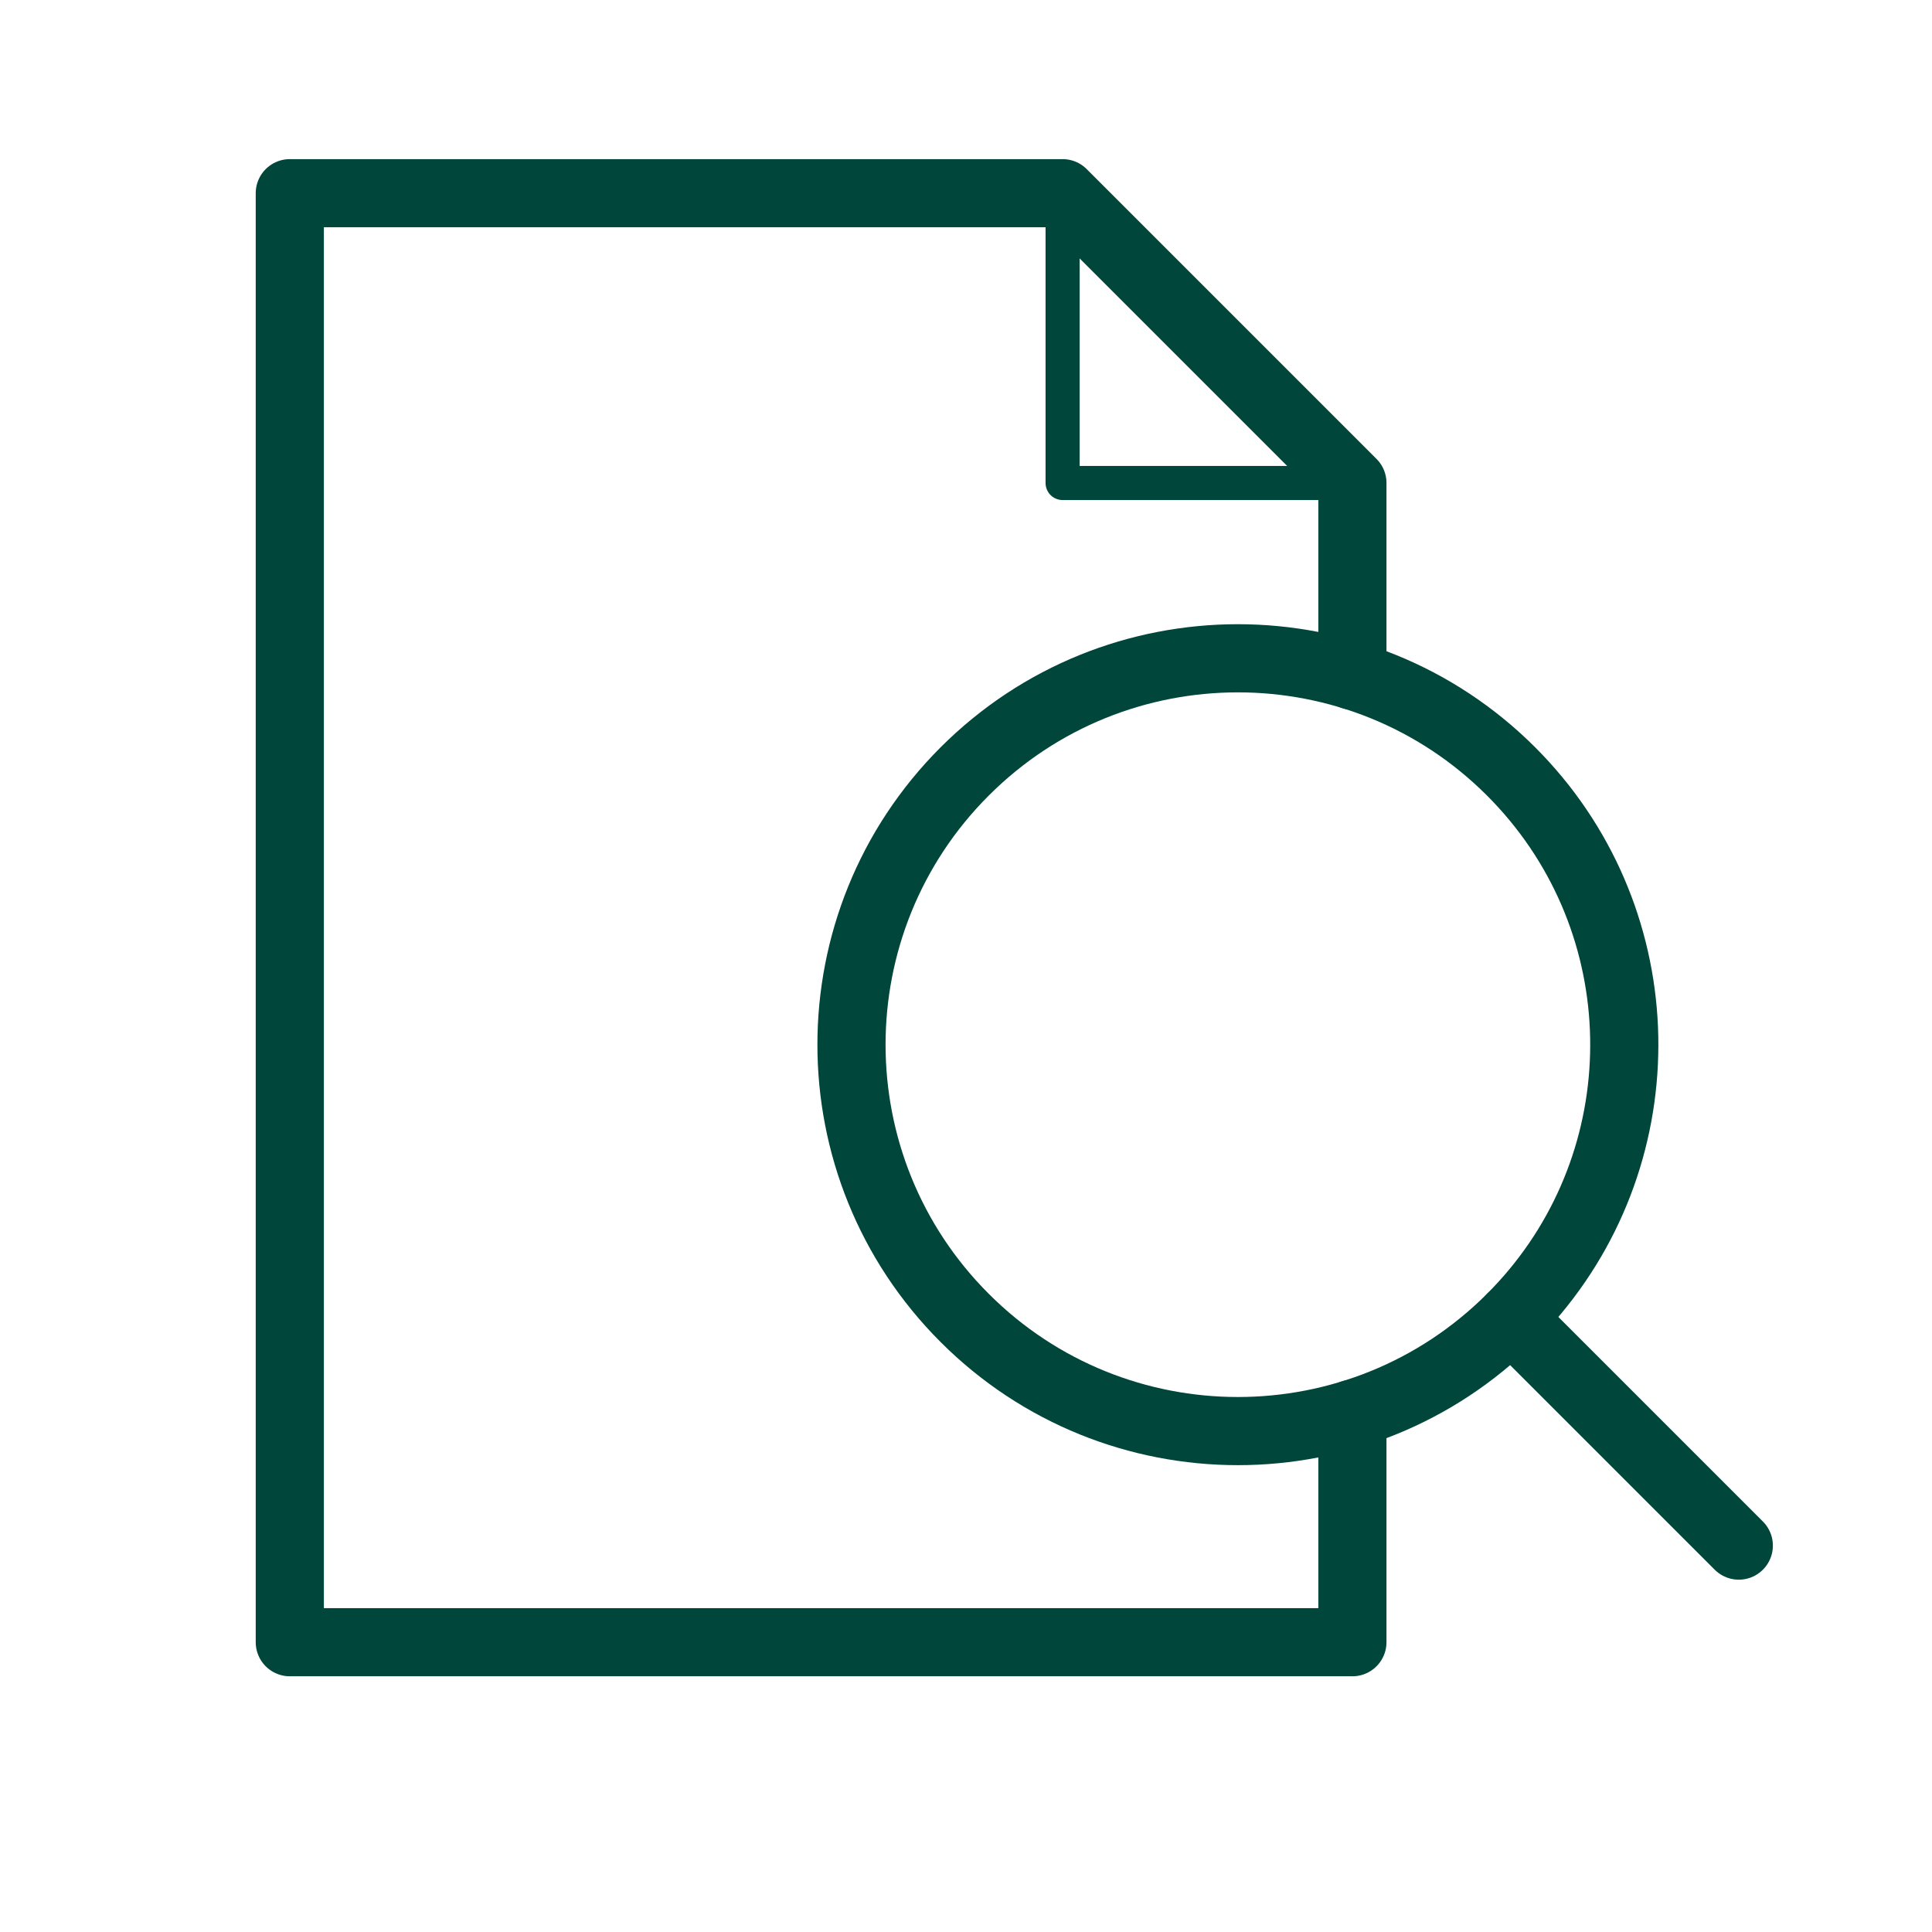 <?xml version="1.0" encoding="iso-8859-1"?>
<!-- Generator: Adobe Illustrator 28.5.0, SVG Export Plug-In . SVG Version: 9.03 Build 54727)  -->
<svg version="1.1" xmlns="http://www.w3.org/2000/svg" xmlns:xlink="http://www.w3.org/1999/xlink" x="0px" y="0px"
	 viewBox="0 0 566.929 566.929" style="enable-background:new 0 0 566.929 566.929;" xml:space="preserve">
<g id="smlouva">
	
		<line style="fill:none;stroke:#00463B;stroke-width:20;stroke-linecap:round;stroke-linejoin:round;stroke-miterlimit:10;" x1="510.236" y1="453.543" x2="443.423" y2="386.73"/>
	
		<polygon style="fill:none;stroke:#00463B;stroke-width:10;stroke-linecap:round;stroke-linejoin:round;stroke-miterlimit:10;" points="
		396.85,141.732 311.811,141.732 311.811,56.693 	"/>
	
		<polyline style="fill:none;stroke:#00463B;stroke-width:20;stroke-linecap:round;stroke-linejoin:round;stroke-miterlimit:10;" points="
		396.85,198.247 396.85,141.732 311.811,56.693 85.039,56.693 85.039,481.89 396.85,481.89 396.85,414.861 	"/>
	<path style="fill:none;stroke:#00463B;stroke-width:20;stroke-linecap:round;stroke-linejoin:round;stroke-miterlimit:10;" d="
		M443.423,226.378c41.823,41.823,44.144,108.19,6.962,152.736c-2.184,2.617-4.505,5.159-6.962,7.616
		c-44.28,44.28-116.072,44.28-160.352,0s-44.28-116.072,0-160.352S399.143,182.098,443.423,226.378z"/>
</g>
<g id="Layer_1">
</g>
</svg>
